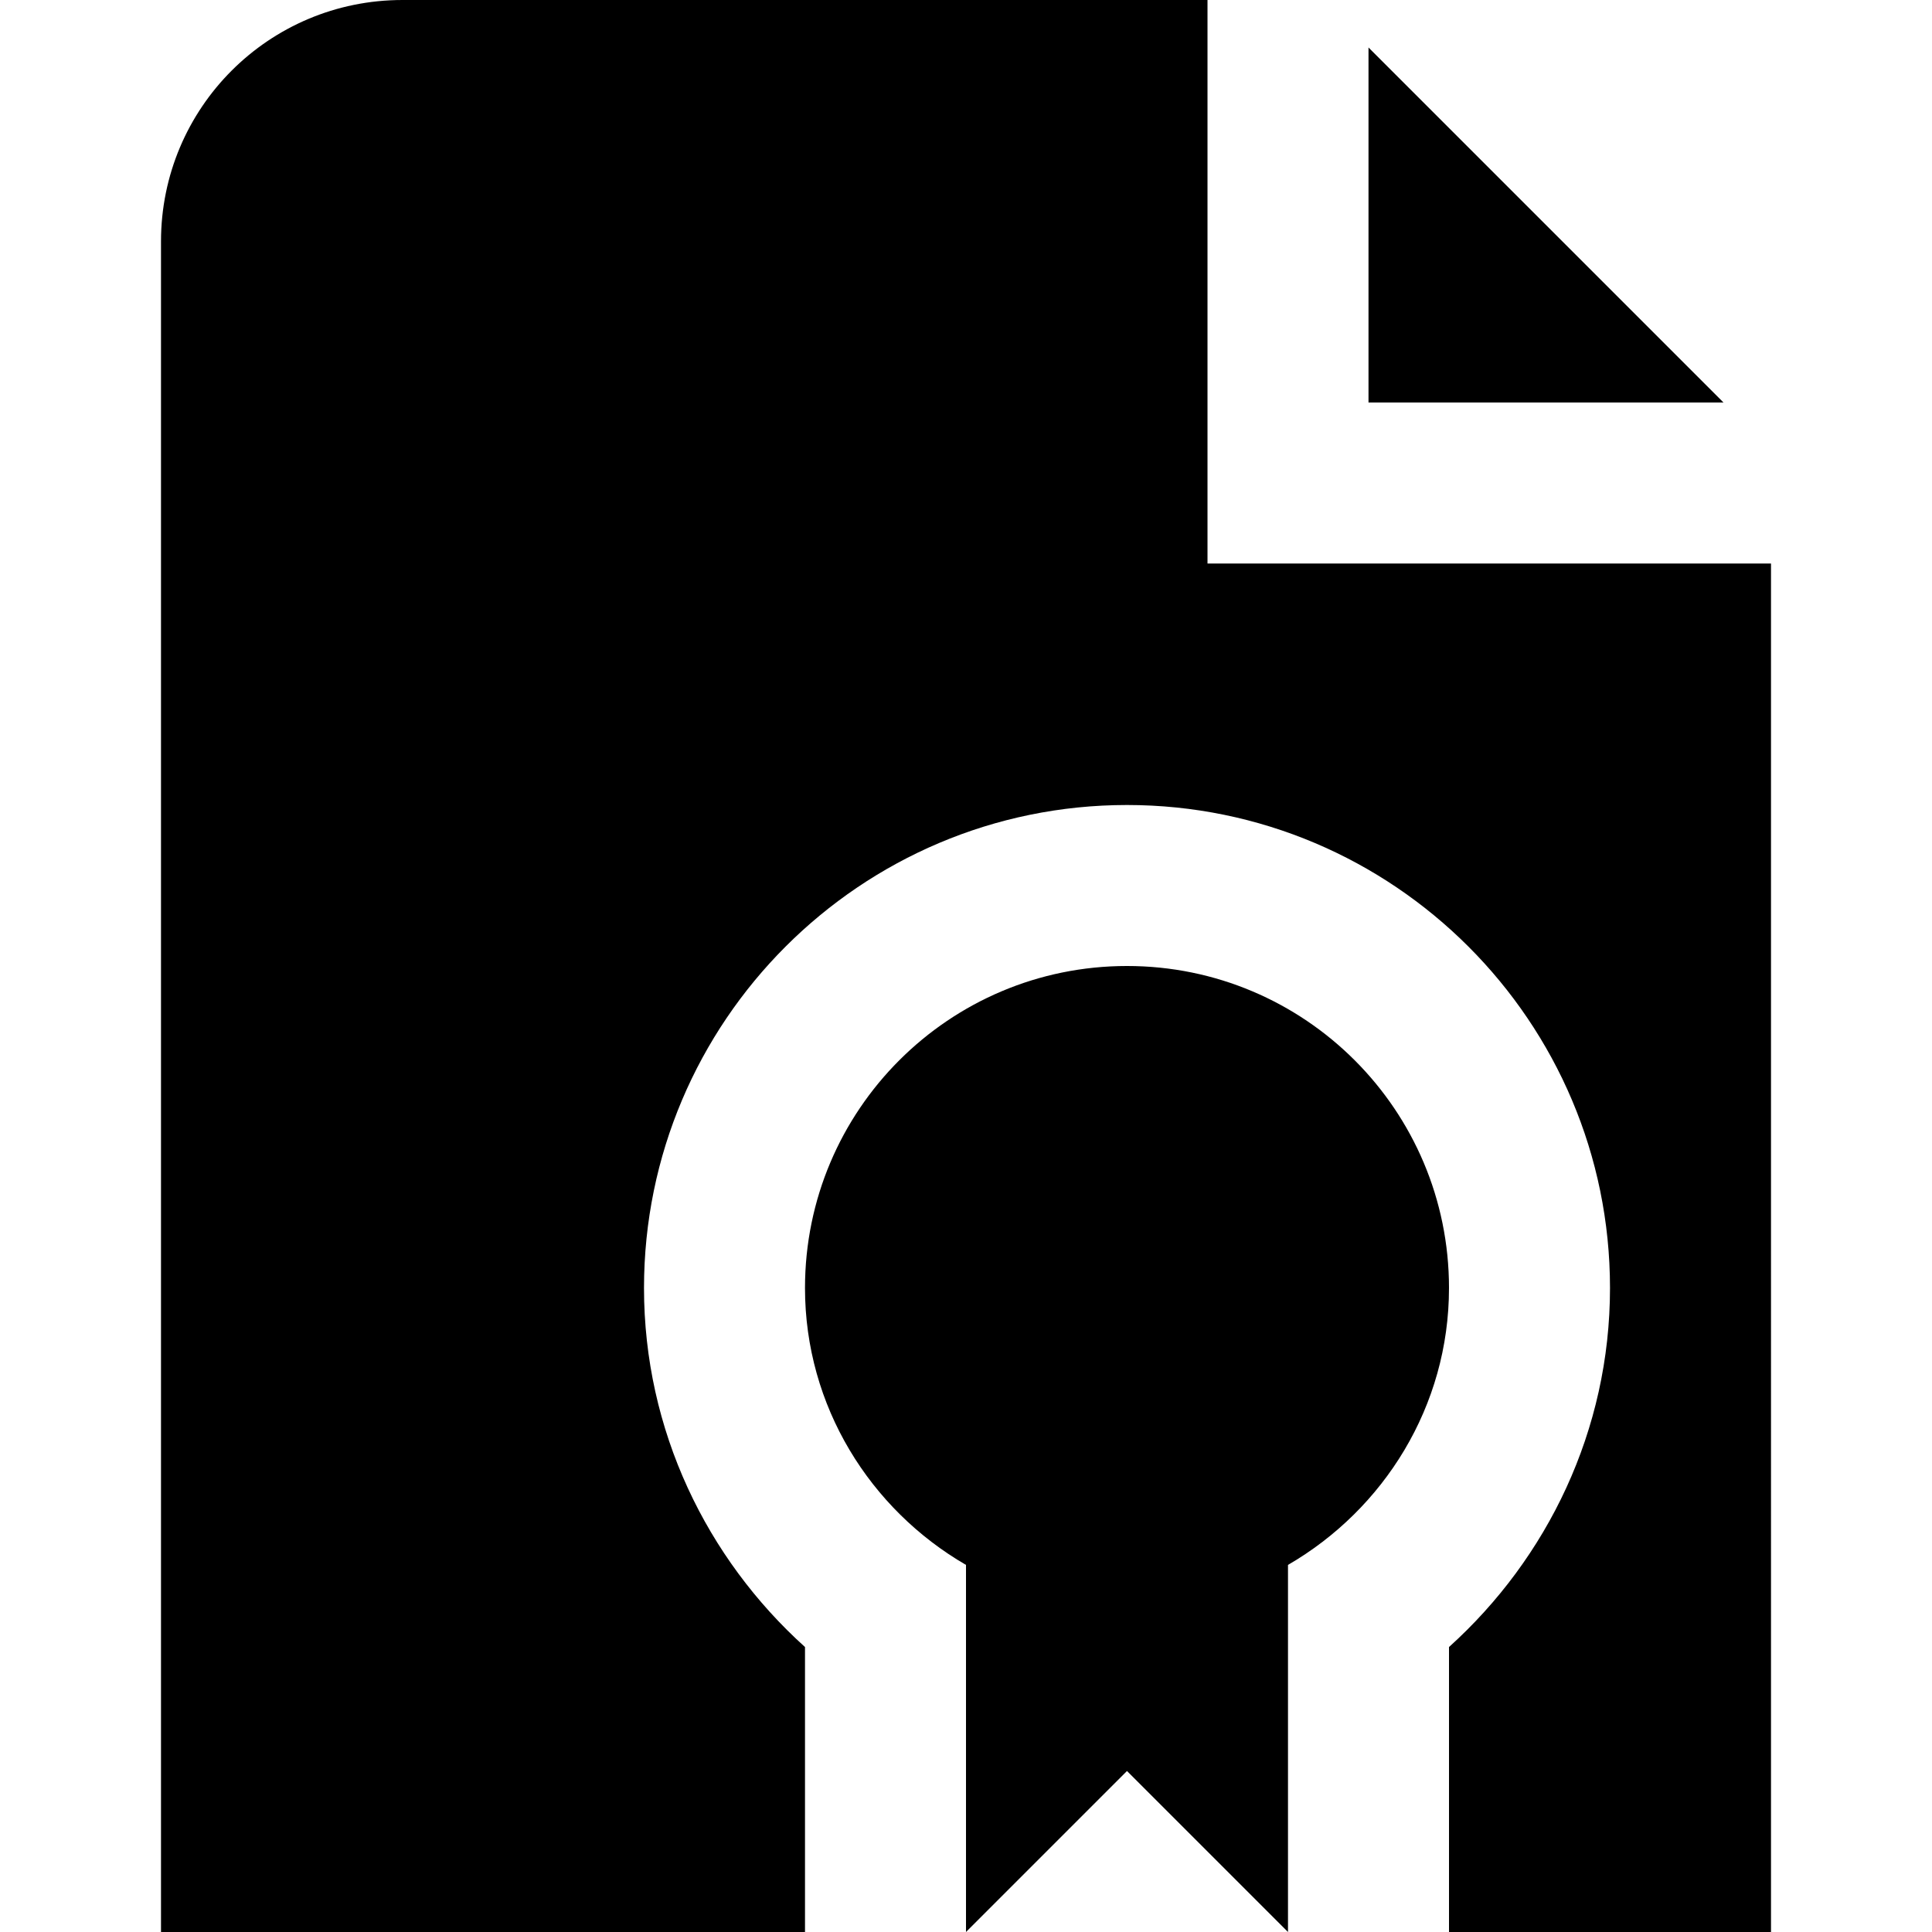 <?xml version="1.0" encoding="UTF-8"?>
<svg xmlns="http://www.w3.org/2000/svg" id="Layer_1" data-name="Layer 1" viewBox="0 0 24 24" width="512" height="512"><path d="M21.41,5h-4.41V.59l4.41,4.41Zm-3.41,11c0-2.21-1.79-4-4-4s-4,1.79-4,4c0,1.47,.81,2.75,2,3.44v4.56l2-2,2,2v-4.56c1.19-.69,2-1.97,2-3.44Zm-3-9V0H5c-1.66,0-3,1.34-3,3V24H10v-3.54c-1.22-1.1-2-2.69-2-4.46,0-3.31,2.69-6,6-6s6,2.69,6,6c0,1.77-.78,3.36-2,4.46v3.54h4V7h-7Z"/></svg>
